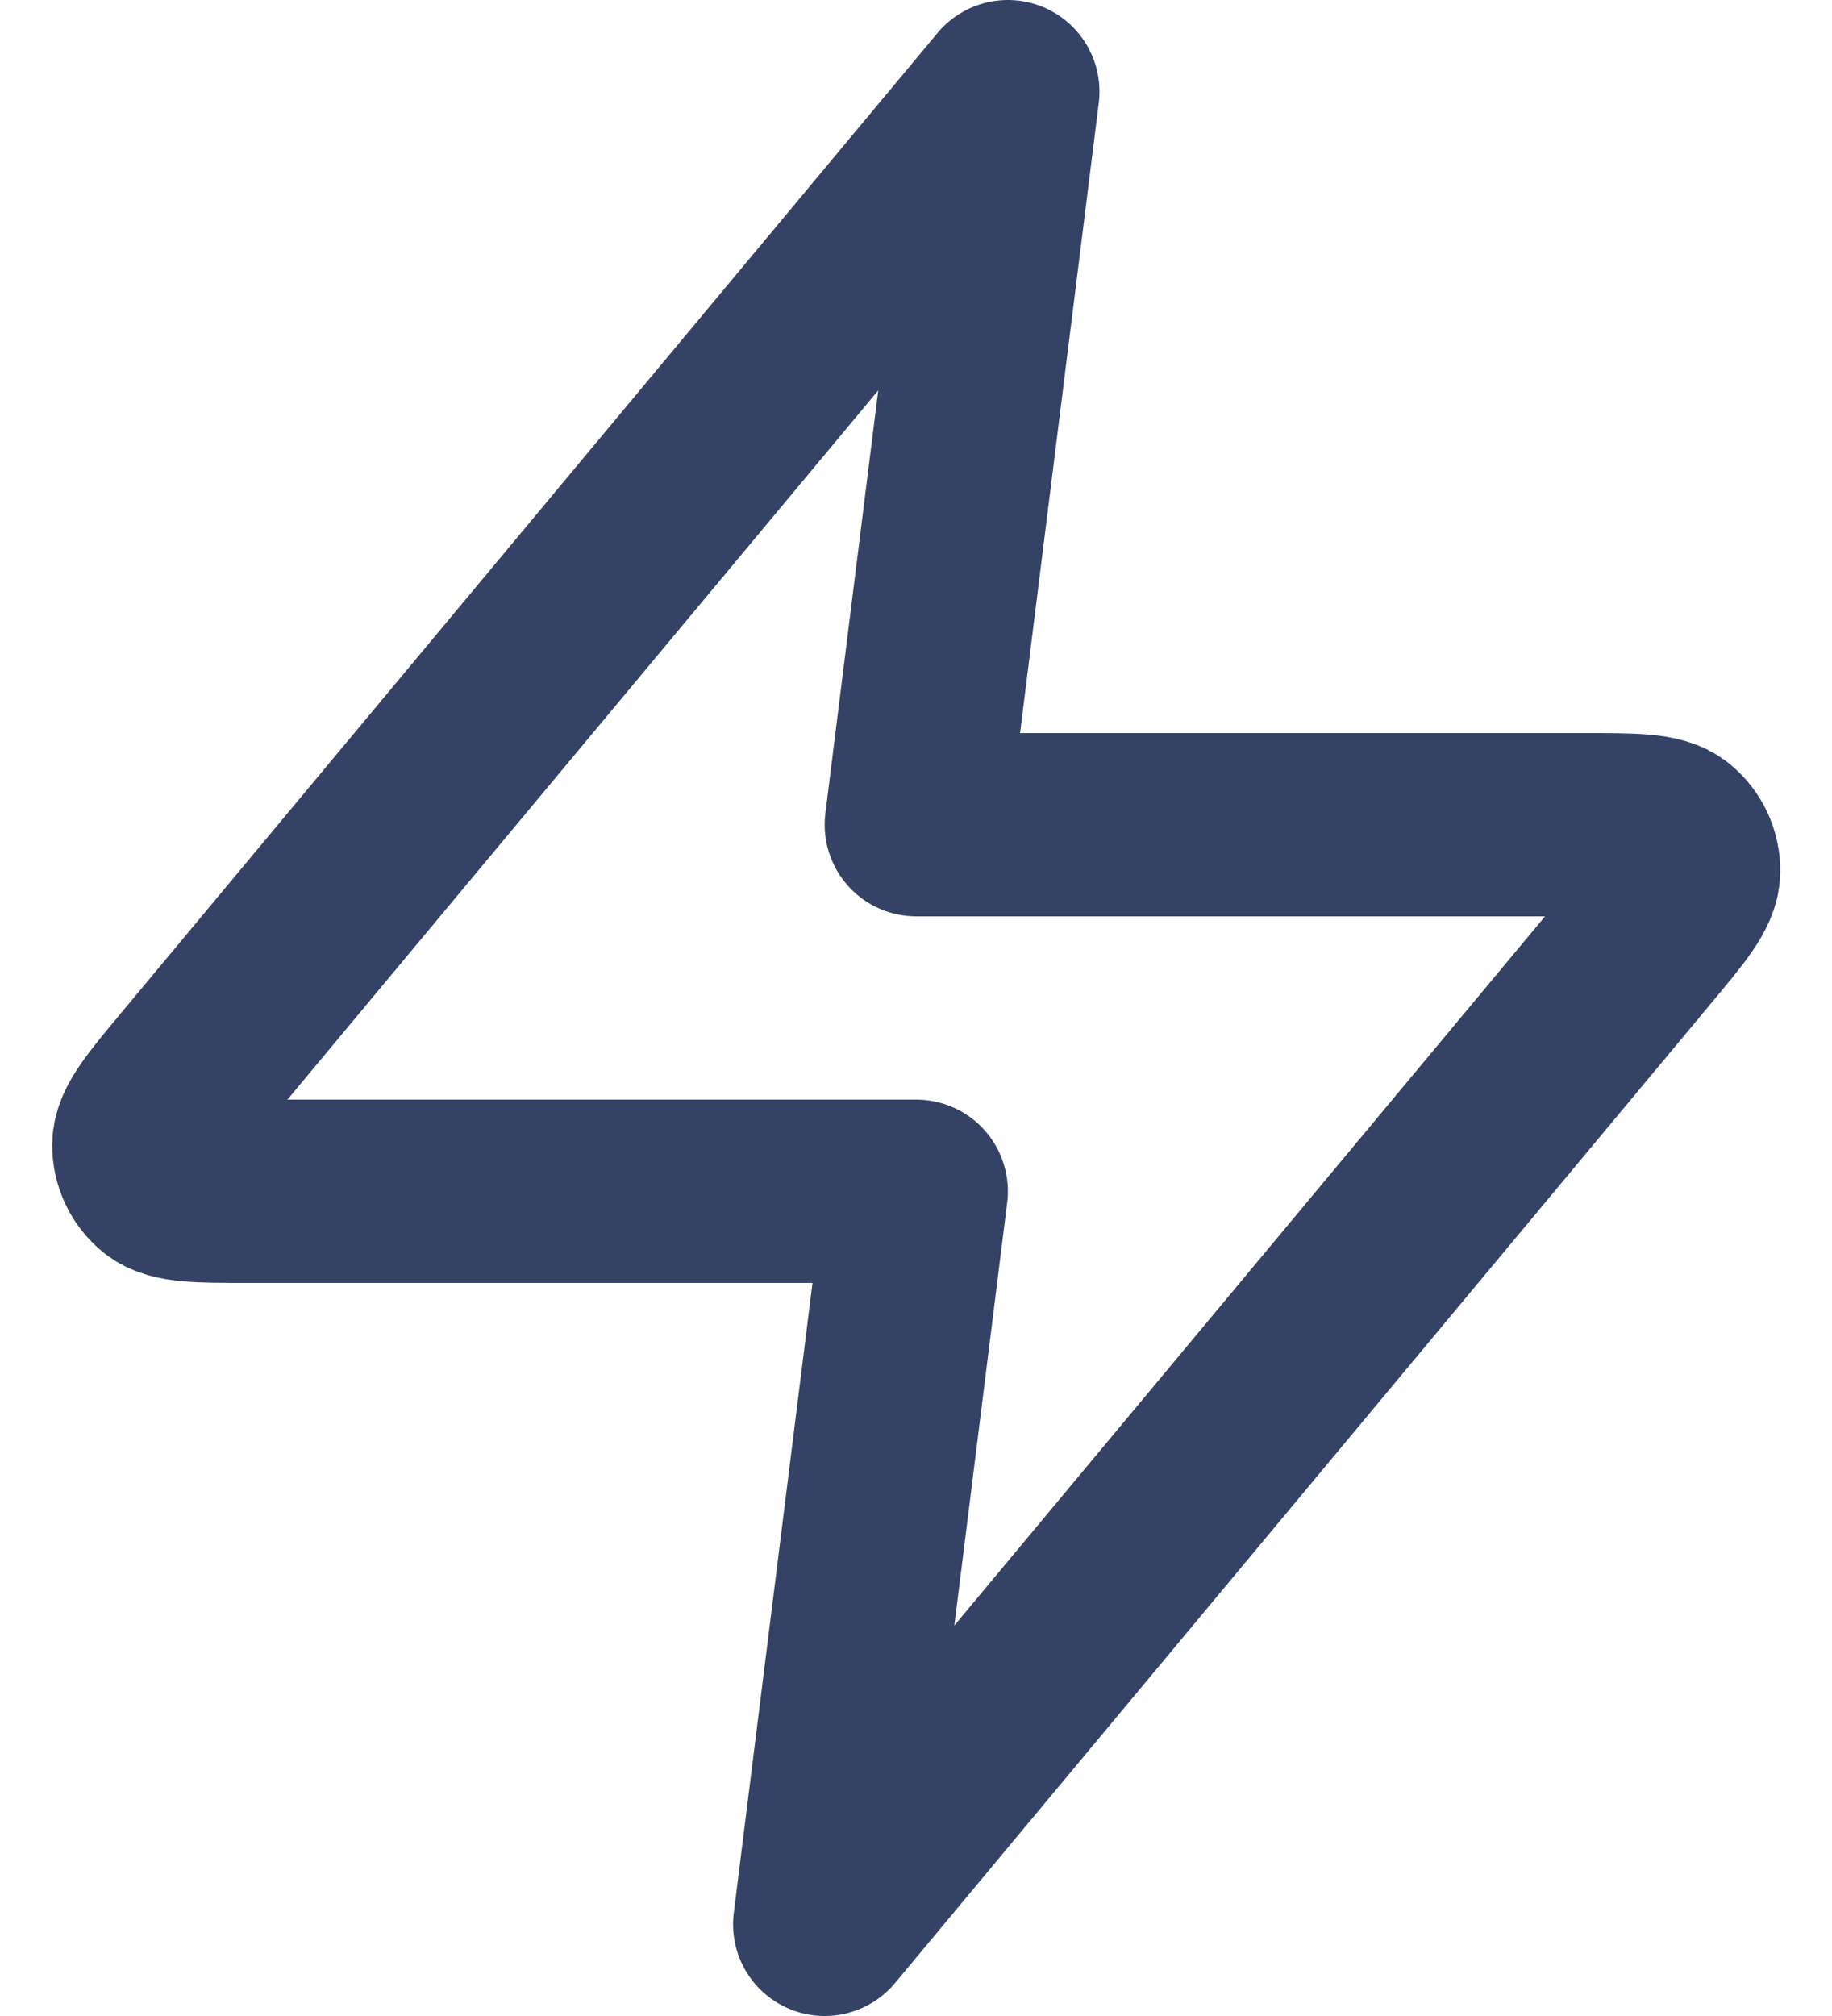 <?xml version="1.0" encoding="UTF-8"?>
<svg xmlns="http://www.w3.org/2000/svg" width="20" height="22" viewBox="0 0 20 22" fill="none">
  <path d="M11.003 1L2.096 11.688C1.747 12.106 1.573 12.316 1.57 12.492C1.568 12.646 1.637 12.792 1.756 12.889C1.894 13 2.166 13 2.711 13H10.003L9.003 21L17.909 10.312C18.258 9.894 18.433 9.684 18.435 9.508C18.438 9.354 18.369 9.208 18.25 9.111C18.112 9 17.84 9 17.295 9H10.003L11.003 1Z" stroke="#344265" stroke-width="2" stroke-linecap="round" stroke-linejoin="round"></path>
</svg>
